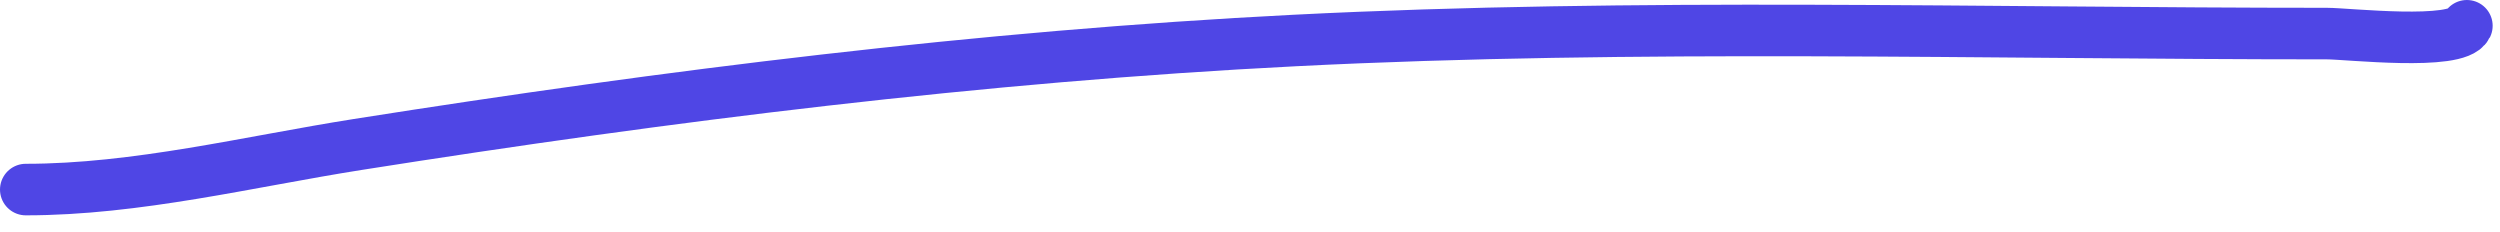 <svg width="97" height="9" viewBox="0 0 97 9" fill="none" xmlns="http://www.w3.org/2000/svg">
<path d="M1 7.355C5.301 7.355 9.664 6.271 13.877 5.606C25.91 3.708 38.05 2.188 50.224 1.572C63.546 0.897 76.946 1.303 90.285 1.303C91.082 1.303 95.322 1.786 95.715 1" stroke="#4F46E5" stroke-width="2" stroke-linecap="round"/>
</svg>

